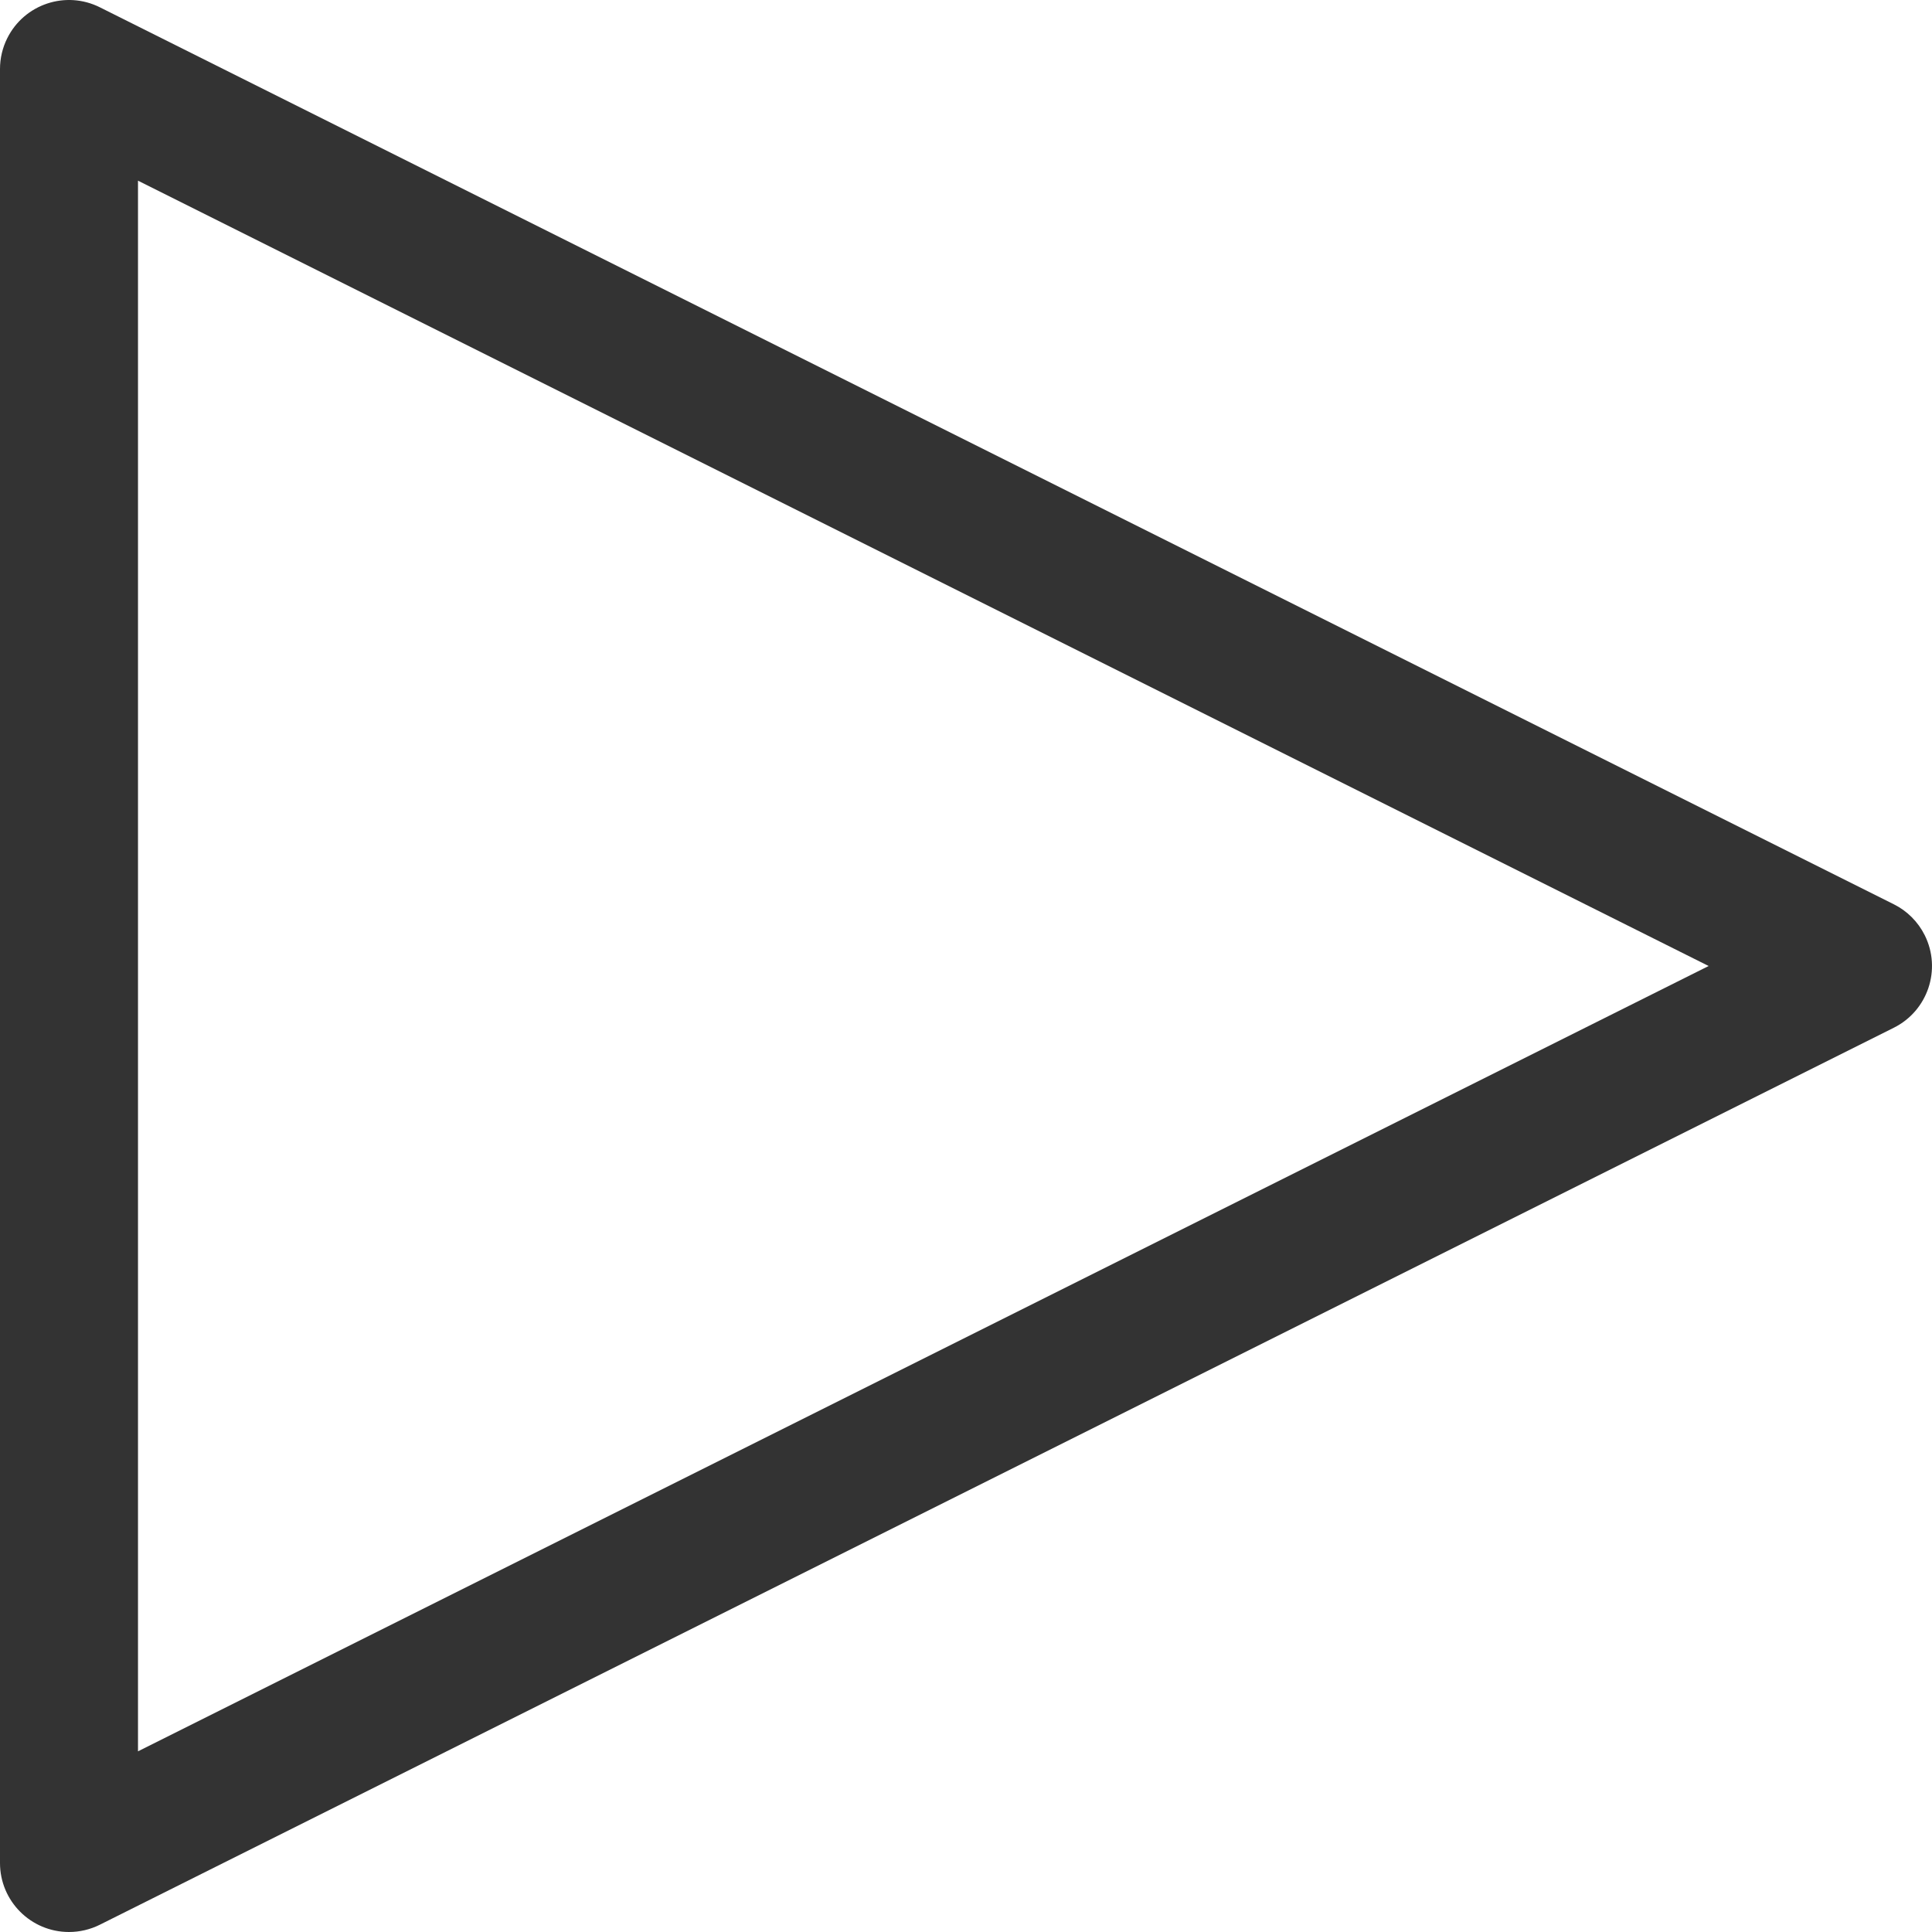 <svg width="256" height="256" viewBox="0 0 256 256" fill="none" xmlns="http://www.w3.org/2000/svg">
<path d="M255.038 123.923C254.152 122.145 252.711 120.704 250.934 119.818L13.229 0.966C8.713 -1.291 3.221 0.541 0.964 5.058C0.329 6.328 -0.001 7.729 9.52333e-07 9.149V246.853C-0.002 251.902 4.089 255.997 9.138 256C10.558 256.001 11.959 255.67 13.229 255.036L250.934 136.183C255.453 133.931 257.29 128.442 255.038 123.923V123.923ZM18.285 232.06V23.941L226.404 128.001L18.285 232.06Z" fill="#333333"/>
</svg>

